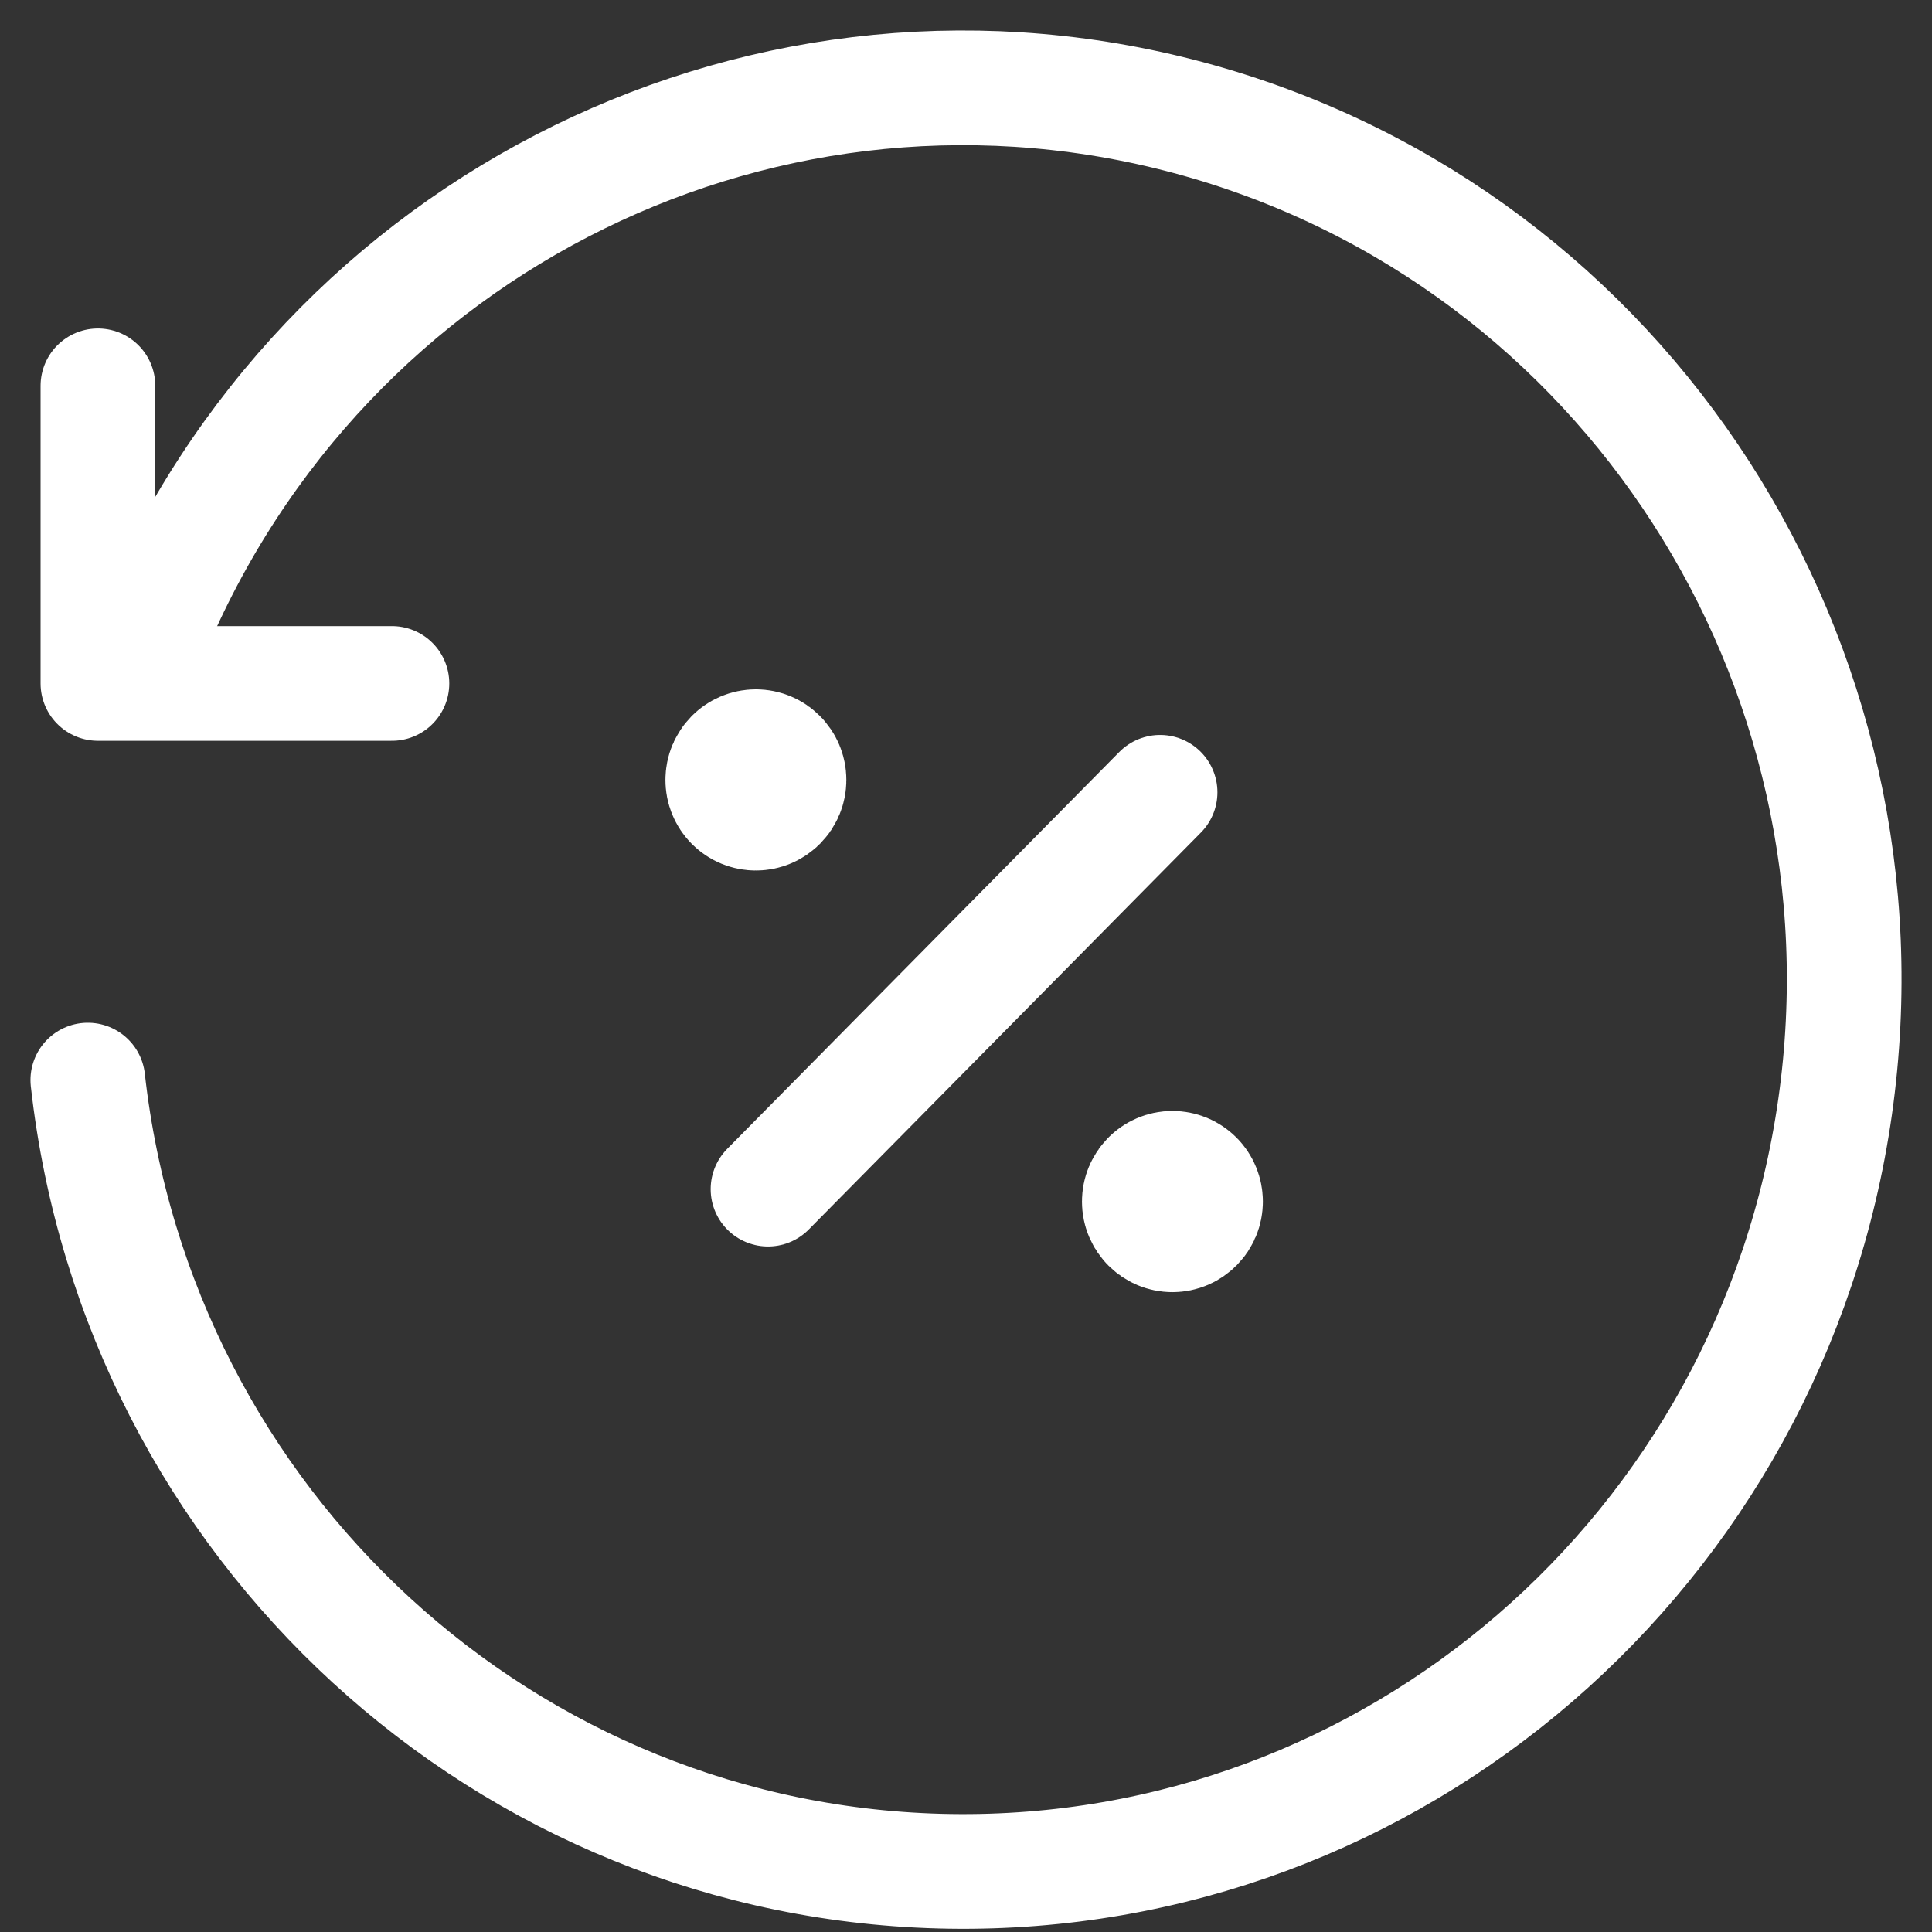 <?xml version="1.0" encoding="UTF-8"?> <svg xmlns="http://www.w3.org/2000/svg" width="44" height="44" viewBox="0 0 44 44" fill="none"><rect x="0" y="0" width="44" height="44" fill="#333333" stroke="none"/> <path d="M2.23 8.787V15.565H8.926" stroke="white" stroke-width="2.612" stroke-linecap="round" stroke-linejoin="round"></path> <path d="M2 24.598C3.136 34.748 11.543 42.465 21.633 42.619C31.724 42.773 40.357 35.316 41.794 25.204C43.231 15.093 37.025 5.475 27.301 2.743C17.577 0.011 7.362 5.016 3.445 14.43" stroke="white" stroke-width="2.612" stroke-linecap="round" stroke-linejoin="round"></path> <path d="M17.491 27.082L26.42 18.044" stroke="white" stroke-width="2.612" stroke-linecap="round" stroke-linejoin="round"></path> <path d="M26.98 27.365C26.98 27.521 26.855 27.647 26.701 27.647C26.547 27.647 26.422 27.521 26.422 27.365C26.422 27.209 26.547 27.082 26.701 27.082C26.775 27.082 26.846 27.112 26.899 27.165C26.951 27.218 26.98 27.29 26.98 27.365" stroke="white" stroke-width="3.562" stroke-linecap="round" stroke-linejoin="round"></path> <path d="M16.936 17.762C16.936 17.606 17.061 17.48 17.215 17.48C17.369 17.48 17.494 17.606 17.494 17.762C17.494 17.918 17.369 18.044 17.215 18.044C17.141 18.045 17.07 18.015 17.017 17.962C16.965 17.909 16.935 17.837 16.936 17.762" stroke="white" stroke-width="3.562" stroke-linecap="round" stroke-linejoin="round"></path> </svg> 